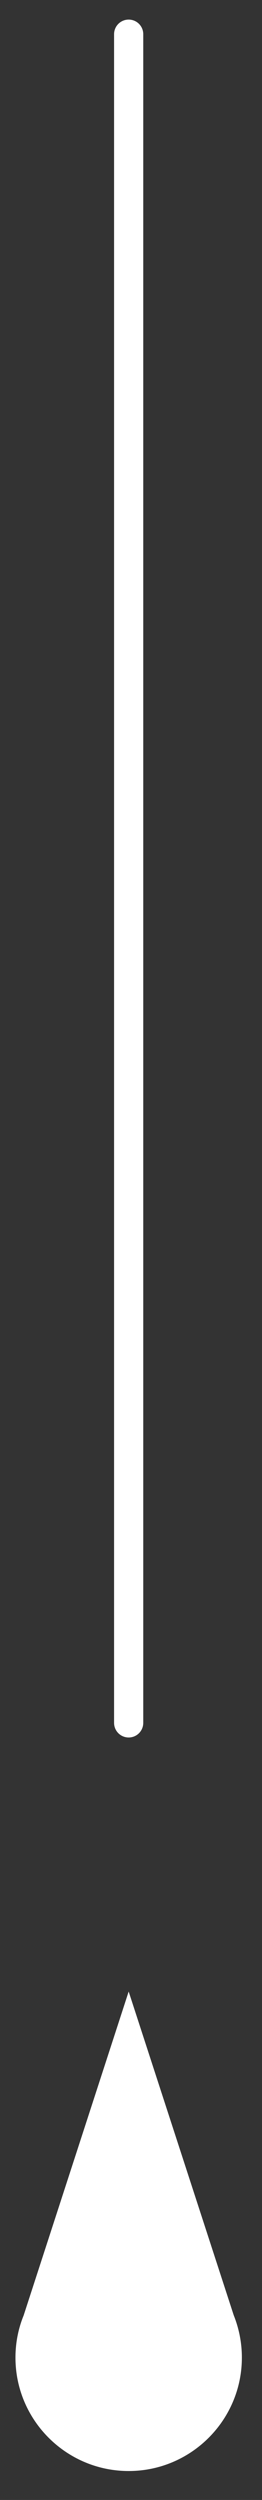 <?xml version="1.0" encoding="utf-8"?>
<!-- Generator: Adobe Illustrator 24.0.0, SVG Export Plug-In . SVG Version: 6.00 Build 0)  -->
<svg version="1.1" id="Layer_1" xmlns="http://www.w3.org/2000/svg" xmlns:xlink="http://www.w3.org/1999/xlink" x="0px" y="0px"
	 viewBox="0 0 8.98 85.51" style="enable-background:new 0 0 8.98 85.51;" xml:space="preserve">
<rect x="0" y="0" width="8.98" height="85.51" fill="#333333" stroke="none"/>
<style type="text/css">
	.st0{fill:#FFFFFF;}
	.st1{fill:none;stroke:#FFFFFF;stroke-linecap:round;stroke-linejoin:round;stroke-miterlimit:10;}
</style>
<path class="st0" d="M0.81,79.2c-0.18,0.44-0.28,0.93-0.28,1.44c0,2.14,1.74,3.88,3.88,3.88s3.88-1.74,3.88-3.88
	c0-0.51-0.1-1-0.28-1.45l-3.6-11.07L0.81,79.2z"/>
<line class="st1" x1="4.41" y1="58.93" x2="4.41" y2="1.17"/>
</svg>
